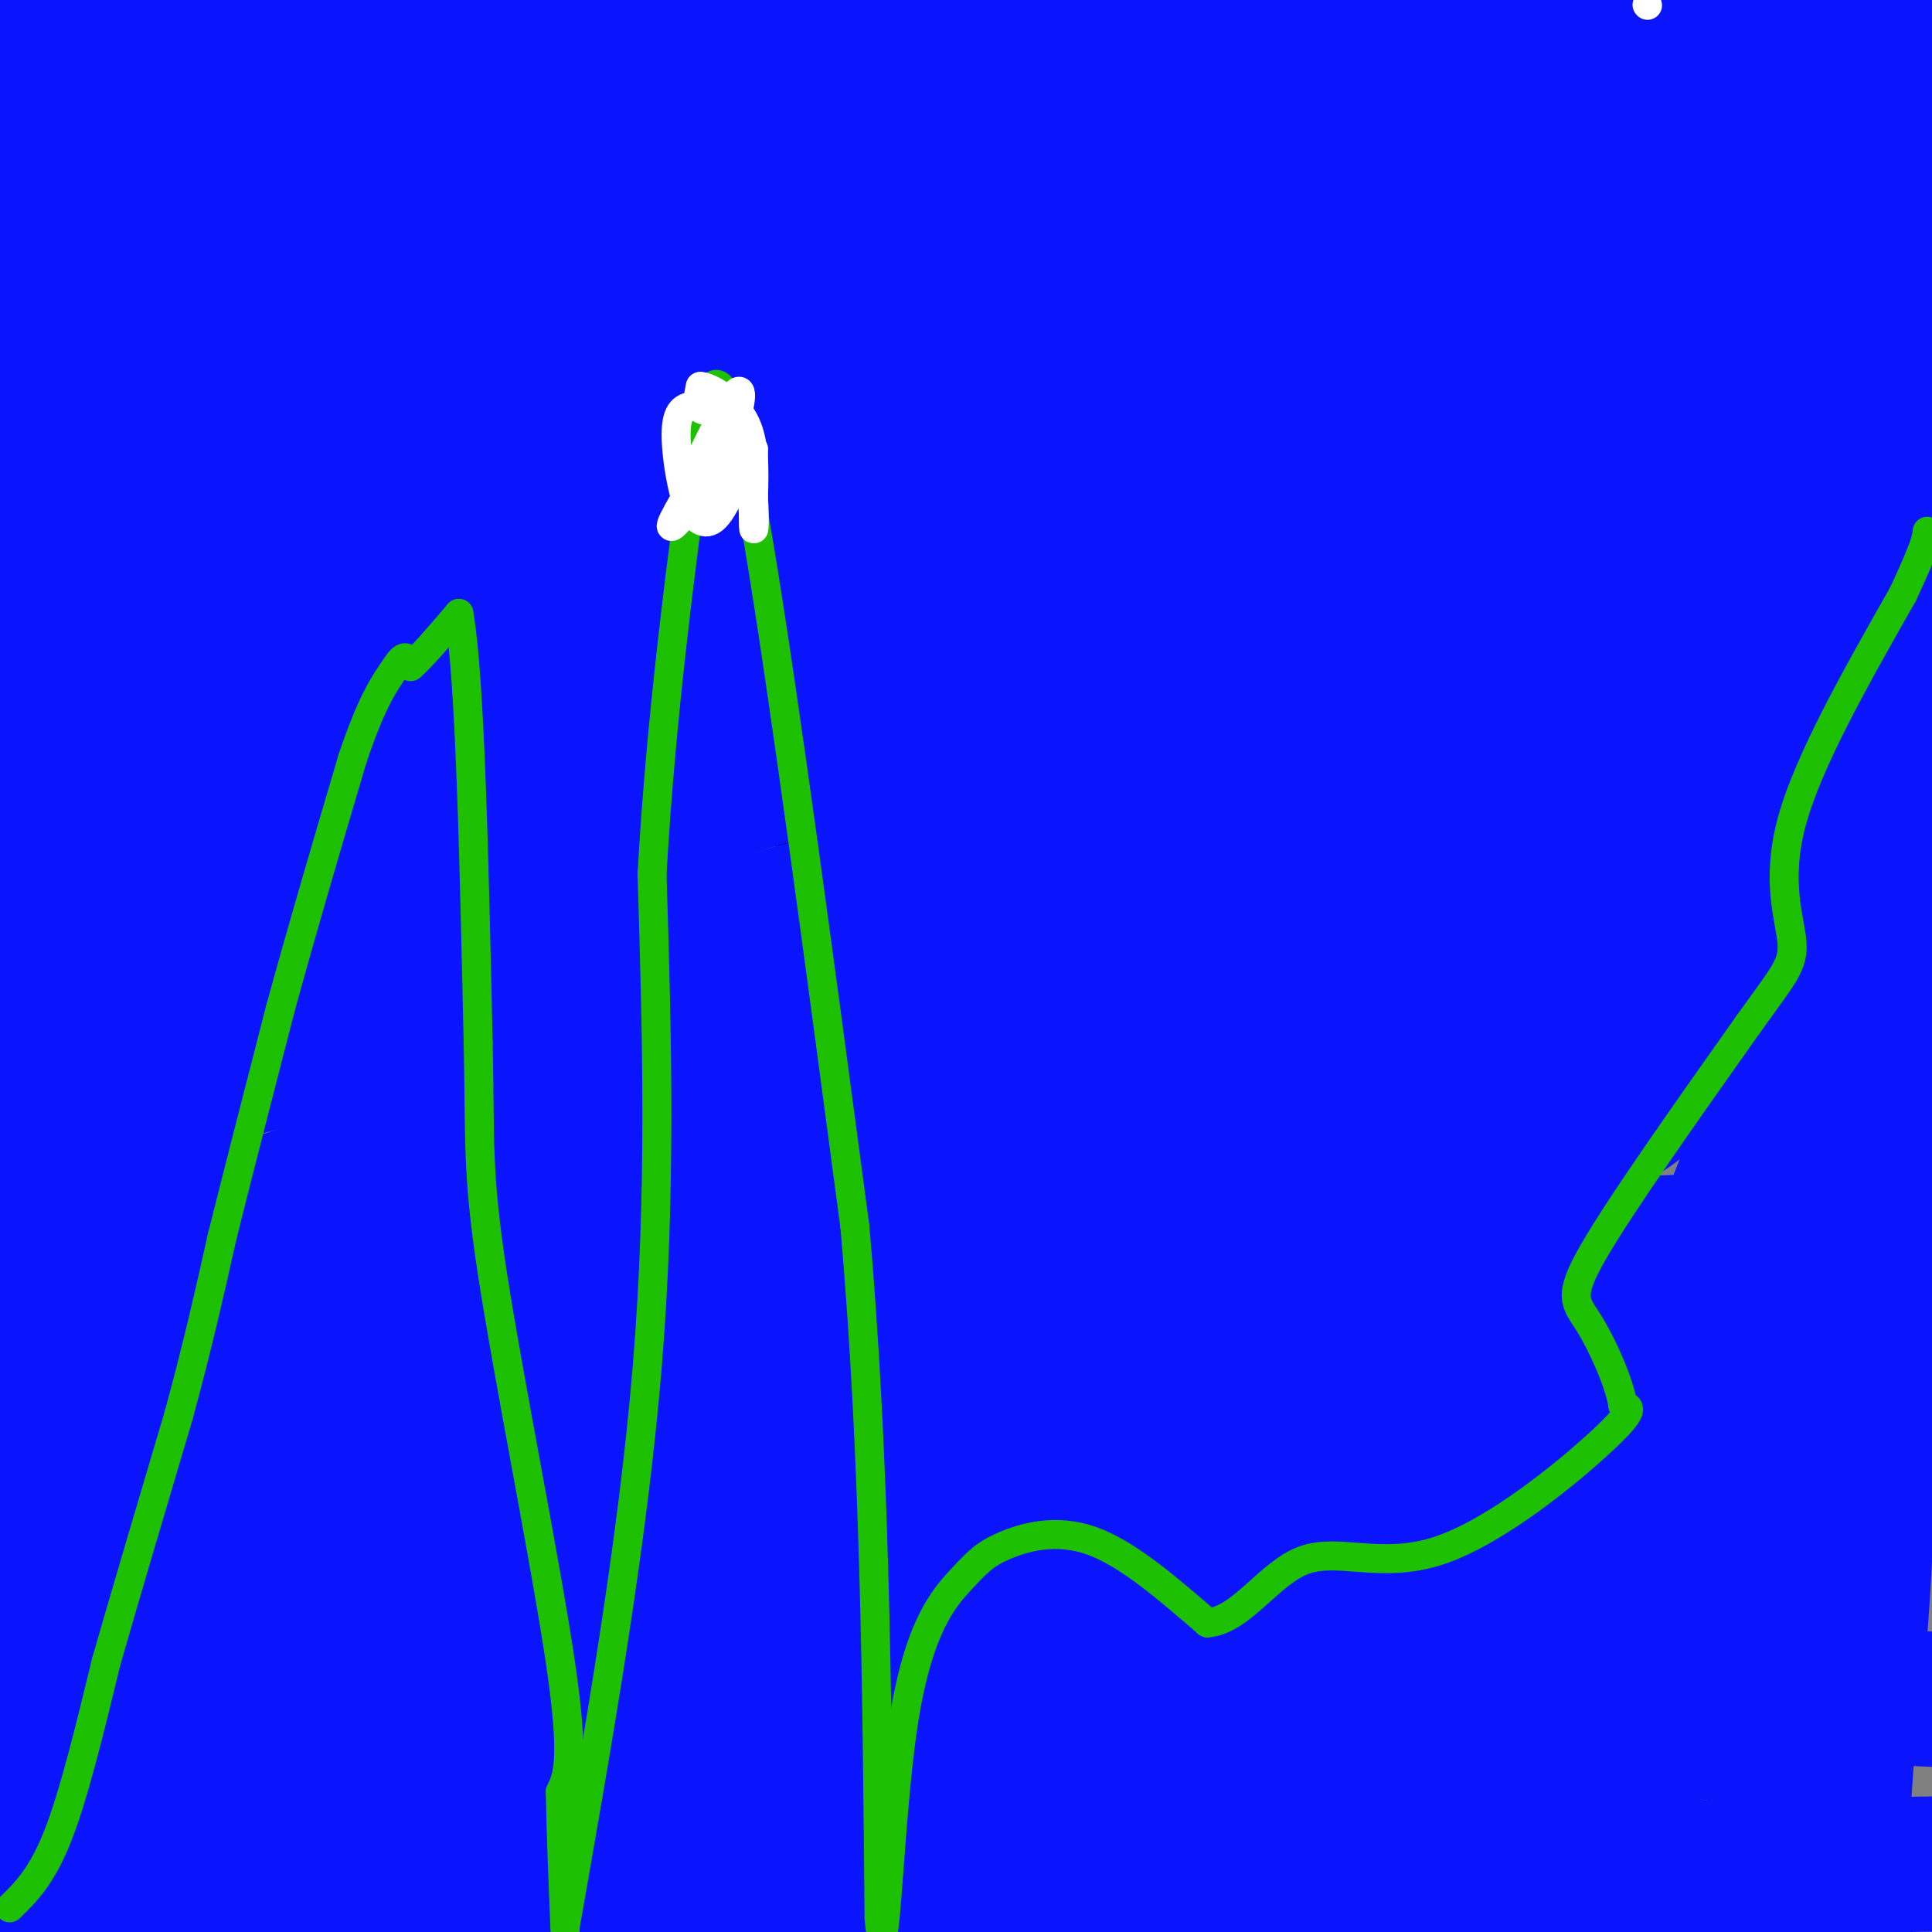 <svg viewBox='0 0 400 400' version='1.1' xmlns='http://www.w3.org/2000/svg' xmlns:xlink='http://www.w3.org/1999/xlink'><rect x="0" y="0" width="400" height="400" fill="#808080" stroke="none"/><g fill='none' stroke='#000000' stroke-width='6' stroke-linecap='round' stroke-linejoin='round'><path d='M0,395c0.000,0.000 4.000,-55.000 4,-55'/><path d='M4,340c2.000,-20.822 5.000,-45.378 11,-66c6.000,-20.622 15.000,-37.311 24,-54'/><path d='M39,220c7.200,-12.978 13.200,-18.422 21,-31c7.800,-12.578 17.400,-32.289 27,-52'/><path d='M87,137c6.556,11.067 9.444,64.733 13,96c3.556,31.267 7.778,40.133 12,49'/><path d='M112,282c4.578,14.778 10.022,27.222 14,44c3.978,16.778 6.489,37.889 9,59'/><path d='M135,385c2.000,12.333 2.500,13.667 3,15'/><path d='M138,398c4.167,-52.250 8.333,-104.500 14,-149c5.667,-44.500 12.833,-81.250 20,-118'/><path d='M172,131c5.500,-30.667 9.250,-48.333 13,-66'/><path d='M185,65c1.978,-12.178 0.422,-9.622 1,-3c0.578,6.622 3.289,17.311 6,28'/><path d='M192,90c7.833,45.167 24.417,144.083 41,243'/><path d='M233,333c8.333,51.667 8.667,59.333 9,67'/><path d='M242,398c-0.583,-5.083 -1.167,-10.167 0,-16c1.167,-5.833 4.083,-12.417 7,-19'/><path d='M249,363c3.631,-4.226 9.208,-5.292 17,-5c7.792,0.292 17.798,1.940 25,1c7.202,-0.940 11.601,-4.470 16,-8'/><path d='M307,351c6.804,-0.864 15.813,0.974 22,5c6.187,4.026 9.550,10.238 16,9c6.450,-1.238 15.986,-9.925 21,-16c5.014,-6.075 5.507,-9.537 6,-13'/><path d='M372,336c-0.267,-4.467 -3.933,-9.133 0,-25c3.933,-15.867 15.467,-42.933 27,-70'/><path d='M399,241c4.667,-11.833 2.833,-6.417 1,-1'/></g>
<g fill='none' stroke='#FFFFFF' stroke-width='6' stroke-linecap='round' stroke-linejoin='round'><path d='M187,85c-2.477,0.766 -4.954,1.531 -6,3c-1.046,1.469 -0.662,3.641 0,5c0.662,1.359 1.601,1.904 5,2c3.399,0.096 9.257,-0.258 12,-2c2.743,-1.742 2.372,-4.871 2,-8'/><path d='M200,85c-4.167,-0.667 -15.583,1.667 -27,4'/><path d='M173,89c1.619,1.024 19.167,1.583 21,1c1.833,-0.583 -12.048,-2.310 -16,-5c-3.952,-2.690 2.024,-6.345 8,-10'/><path d='M186,75c2.514,-1.952 4.797,-1.833 5,-5c0.203,-3.167 -1.676,-9.622 -3,-11c-1.324,-1.378 -2.093,2.321 -1,6c1.093,3.679 4.046,7.340 7,11'/><path d='M194,76c1.781,2.863 2.735,4.520 1,3c-1.735,-1.520 -6.159,-6.217 -8,-11c-1.841,-4.783 -1.097,-9.652 -1,-9c0.097,0.652 -0.451,6.826 -1,13'/><path d='M185,72c-0.167,4.429 -0.083,9.000 0,3c0.083,-6.000 0.167,-22.571 0,-24c-0.167,-1.429 -0.583,12.286 -1,26'/><path d='M184,77c-0.083,5.190 0.208,5.167 0,4c-0.208,-1.167 -0.917,-3.476 1,-4c1.917,-0.524 6.458,0.738 11,2'/><path d='M196,79c-4.631,-0.536 -21.708,-2.875 -23,-4c-1.292,-1.125 13.202,-1.036 20,0c6.798,1.036 5.899,3.018 5,5'/><path d='M198,80c-1.167,-3.417 -6.583,-14.458 -9,-15c-2.417,-0.542 -1.833,9.417 -1,14c0.833,4.583 1.917,3.792 3,3'/><path d='M191,82c2.620,2.592 7.671,7.571 4,6c-3.671,-1.571 -16.065,-9.692 -21,-14c-4.935,-4.308 -2.410,-4.802 0,-6c2.410,-1.198 4.705,-3.099 7,-5'/><path d='M181,63c1.833,-0.833 2.917,-0.417 4,0'/></g>
<g fill='none' stroke='#0A14FD' stroke-width='6' stroke-linecap='round' stroke-linejoin='round'><path d='M240,24c-43.635,-5.290 -87.270,-10.581 -100,-11c-12.730,-0.419 5.443,4.032 11,6c5.557,1.968 -1.504,1.453 30,5c31.504,3.547 101.573,11.156 124,14c22.427,2.844 -2.786,0.922 -28,-1'/><path d='M277,37c-16.128,-2.641 -42.448,-8.744 -85,-12c-42.552,-3.256 -101.334,-3.664 -70,-1c31.334,2.664 152.785,8.399 186,10c33.215,1.601 -21.807,-0.934 -71,-1c-49.193,-0.066 -92.557,2.336 -118,5c-25.443,2.664 -32.964,5.590 -32,8c0.964,2.410 10.413,4.303 46,5c35.587,0.697 97.310,0.199 121,0c23.690,-0.199 9.345,-0.100 -5,0'/><path d='M249,51c-46.050,0.980 -158.674,3.431 -147,5c11.674,1.569 147.644,2.256 152,2c4.356,-0.256 -122.904,-1.453 -137,-3c-14.096,-1.547 84.973,-3.442 119,-4c34.027,-0.558 3.014,0.221 -28,1'/><path d='M208,52c-35.289,0.867 -109.511,2.533 -137,3c-27.489,0.467 -8.244,-0.267 11,-1'/></g>
<g fill='none' stroke='#0A14FD' stroke-width='28' stroke-linecap='round' stroke-linejoin='round'><path d='M334,100c0.000,0.000 0.000,-1.000 0,-1'/><path d='M355,80c-8.121,-6.408 -16.242,-12.815 -28,-17c-11.758,-4.185 -27.154,-6.146 -33,-5c-5.846,1.146 -2.144,5.401 -1,8c1.144,2.599 -0.271,3.542 5,7c5.271,3.458 17.227,9.431 27,13c9.773,3.569 17.364,4.734 24,5c6.636,0.266 12.318,-0.367 18,-1'/><path d='M367,90c1.933,-2.652 -2.234,-8.783 -25,-14c-22.766,-5.217 -64.129,-9.520 -58,-13c6.129,-3.480 59.751,-6.137 87,-9c27.249,-2.863 28.124,-5.931 29,-9'/><path d='M398,21c-8.978,0.022 -17.956,0.044 -21,-3c-3.044,-3.044 -0.156,-9.156 -5,-13c-4.844,-3.844 -17.422,-5.422 -30,-7'/><path d='M286,0c-12.000,-0.222 -24.000,-0.444 -27,2c-3.000,2.444 3.000,7.556 -11,9c-14.000,1.444 -48.000,-0.778 -82,-3'/><path d='M166,8c-41.167,-0.167 -103.083,0.917 -165,2'/><path d='M1,10c-24.714,0.333 -4.000,0.167 4,1c8.000,0.833 3.286,2.667 0,6c-3.286,3.333 -5.143,8.167 -7,13'/><path d='M-1,94c1.815,1.280 3.631,2.560 7,-1c3.369,-3.560 8.292,-11.958 11,-21c2.708,-9.042 3.202,-18.726 2,-28c-1.202,-9.274 -4.101,-18.137 -7,-27'/><path d='M12,17c-3.463,-0.939 -8.619,10.212 -11,22c-2.381,11.788 -1.987,24.212 0,28c1.987,3.788 5.568,-1.061 7,18c1.432,19.061 0.716,62.030 0,105'/><path d='M8,190c0.400,48.911 1.400,118.689 0,160c-1.400,41.311 -5.200,54.156 -9,67'/><path d='M8,395c6.833,-21.917 13.667,-43.833 24,-110c10.333,-66.167 24.167,-176.583 38,-287'/><path d='M62,4c0.000,0.000 -65.000,377.000 -65,377'/><path d='M2,360c12.511,-35.822 25.022,-71.644 38,-125c12.978,-53.356 26.422,-124.244 34,-167c7.578,-42.756 9.289,-57.378 11,-72'/><path d='M53,42c0.000,0.000 -72.000,175.000 -72,175'/><path d='M16,72c3.322,-16.951 6.643,-33.901 16,-38c9.357,-4.099 24.748,4.654 34,8c9.252,3.346 12.363,1.286 16,0c3.637,-1.286 7.798,-1.799 11,-4c3.202,-2.201 5.444,-6.089 7,-9c1.556,-2.911 2.425,-4.843 -17,0c-19.425,4.843 -59.145,16.463 -75,22c-15.855,5.537 -7.846,4.991 23,8c30.846,3.009 84.527,9.574 103,13c18.473,3.426 1.736,3.713 -15,4'/><path d='M119,76c-10.238,3.362 -28.332,9.769 -40,16c-11.668,6.231 -16.908,12.288 -18,15c-1.092,2.712 1.965,2.080 5,2c3.035,-0.080 6.046,0.392 50,-20c43.954,-20.392 128.849,-61.647 161,-78c32.151,-16.353 11.557,-7.805 12,-3c0.443,4.805 21.922,5.866 5,4c-16.922,-1.866 -72.244,-6.657 -103,-8c-30.756,-1.343 -36.945,0.764 -40,2c-3.055,1.236 -2.976,1.602 -3,3c-0.024,1.398 -0.150,3.828 24,9c24.150,5.172 72.575,13.086 121,21'/><path d='M293,39c48.772,3.606 110.203,2.121 70,1c-40.203,-1.121 -182.041,-1.878 -250,-1c-67.959,0.878 -62.041,3.390 -80,6c-17.959,2.610 -59.797,5.318 -33,11c26.797,5.682 122.228,14.338 203,16c80.772,1.662 146.886,-3.669 213,-9'/><path d='M375,54c-44.069,-7.537 -88.138,-15.074 -132,-19c-43.862,-3.926 -87.518,-4.240 -99,-6c-11.482,-1.760 9.208,-4.965 49,-11c39.792,-6.035 98.685,-14.899 131,-17c32.315,-2.101 38.054,2.561 24,4c-14.054,1.439 -47.899,-0.343 -54,1c-6.101,1.343 15.543,5.812 32,8c16.457,2.188 27.729,2.094 39,2'/><path d='M365,16c13.667,0.833 28.333,1.917 43,3'/><path d='M388,21c-44.583,-0.833 -89.167,-1.667 -86,-2c3.167,-0.333 54.083,-0.167 105,0'/><path d='M397,25c-33.702,1.643 -67.405,3.286 -83,5c-15.595,1.714 -13.083,3.500 -7,4c6.083,0.500 15.738,-0.286 32,-5c16.262,-4.714 39.131,-13.357 62,-22'/><path d='M393,4c-10.911,-2.867 -21.822,-5.733 -23,-4c-1.178,1.733 7.378,8.067 14,18c6.622,9.933 11.311,23.467 16,37'/><path d='M399,93c-4.339,20.696 -8.679,41.393 -12,50c-3.321,8.607 -5.625,5.125 -2,-16c3.625,-21.125 13.179,-59.893 13,-59c-0.179,0.893 -10.089,41.446 -20,82'/><path d='M378,150c-0.270,-8.505 9.056,-70.768 5,-83c-4.056,-12.232 -21.492,25.565 -28,44c-6.508,18.435 -2.086,17.507 -1,20c1.086,2.493 -1.162,8.408 7,1c8.162,-7.408 26.734,-28.140 32,-34c5.266,-5.860 -2.775,3.153 -8,9c-5.225,5.847 -7.636,8.528 -22,12c-14.364,3.472 -40.682,7.736 -67,12'/><path d='M296,131c-23.989,5.552 -50.461,13.433 -24,5c26.461,-8.433 105.857,-33.180 117,-42c11.143,-8.820 -45.965,-1.714 -100,5c-54.035,6.714 -104.995,13.037 -127,17c-22.005,3.963 -15.053,5.567 -28,7c-12.947,1.433 -45.793,2.693 -1,3c44.793,0.307 167.227,-0.341 174,1c6.773,1.341 -102.113,4.670 -211,8'/><path d='M96,135c-13.198,-4.311 59.307,-19.089 112,-33c52.693,-13.911 85.574,-26.955 82,-31c-3.574,-4.045 -43.602,0.910 -65,5c-21.398,4.090 -24.164,7.314 -35,12c-10.836,4.686 -29.741,10.835 -18,9c11.741,-1.835 54.129,-11.654 85,-20c30.871,-8.346 50.227,-15.218 50,-18c-0.227,-2.782 -20.036,-1.475 -37,0c-16.964,1.475 -31.081,3.118 -47,7c-15.919,3.882 -33.638,10.004 -46,15c-12.362,4.996 -19.365,8.865 -12,9c7.365,0.135 29.098,-3.464 44,-7c14.902,-3.536 22.972,-7.010 33,-12c10.028,-4.990 22.014,-11.495 34,-18'/><path d='M276,53c1.754,-1.566 -10.862,3.518 -30,13c-19.138,9.482 -44.797,23.363 -47,28c-2.203,4.637 19.052,0.032 43,-10c23.948,-10.032 50.591,-25.489 51,-27c0.409,-1.511 -25.416,10.924 -36,15c-10.584,4.076 -5.928,-0.208 -32,19c-26.072,19.208 -82.873,61.906 -86,64c-3.127,2.094 47.420,-36.418 77,-58c29.580,-21.582 38.195,-26.234 8,-15c-30.195,11.234 -99.198,38.352 -111,42c-11.802,3.648 33.599,-16.176 79,-36'/><path d='M192,88c25.229,-13.360 48.801,-28.758 43,-26c-5.801,2.758 -40.974,23.674 -66,36c-25.026,12.326 -39.906,16.061 -70,30c-30.094,13.939 -75.403,38.081 -70,37c5.403,-1.081 61.516,-27.384 119,-59c57.484,-31.616 116.338,-68.546 105,-66c-11.338,2.546 -92.867,44.569 -139,70c-46.133,25.431 -56.871,34.270 -66,41c-9.129,6.730 -16.650,11.350 30,-9c46.650,-20.350 147.471,-65.672 151,-62c3.529,3.672 -90.236,56.336 -184,109'/><path d='M45,189c-37.702,22.999 -39.957,25.998 -22,11c17.957,-14.998 56.127,-47.991 82,-76c25.873,-28.009 39.450,-51.032 38,-44c-1.450,7.032 -17.927,44.119 -29,63c-11.073,18.881 -16.741,19.556 3,8c19.741,-11.556 64.892,-35.342 90,-45c25.108,-9.658 30.174,-5.188 -30,29c-60.174,34.188 -185.587,98.094 -311,162'/><path d='M42,261c0.000,0.000 480.000,-160.000 480,-160'/><path d='M395,163c-55.583,7.667 -111.167,15.333 -188,37c-76.833,21.667 -174.917,57.333 -273,93'/><path d='M11,268c41.560,-16.101 83.119,-32.202 128,-46c44.881,-13.798 93.083,-25.292 140,-42c46.917,-16.708 92.548,-38.631 114,-48c21.452,-9.369 18.726,-6.185 16,-3'/><path d='M325,131c0.000,0.000 -327.000,59.000 -327,59'/><path d='M4,193c0.000,0.000 401.000,-83.000 401,-83'/><path d='M340,101c-43.863,4.037 -87.726,8.074 -130,19c-42.274,10.926 -82.957,28.740 -99,37c-16.043,8.260 -7.444,6.967 37,-2c44.444,-8.967 124.735,-25.606 168,-38c43.265,-12.394 49.504,-20.541 66,-28c16.496,-7.459 43.248,-14.229 70,-21'/><path d='M320,107c-53.929,15.143 -107.857,30.286 -168,50c-60.143,19.714 -126.500,44.000 -91,34c35.500,-10.000 172.857,-54.286 257,-77c84.143,-22.714 115.071,-23.857 146,-25'/><path d='M363,132c0.000,0.000 -690.000,197.000 -690,197'/><path d='M129,233c96.000,-23.917 192.000,-47.833 162,-40c-30.000,7.833 -186.000,47.417 -342,87'/><path d='M145,269c11.952,-4.565 23.905,-9.131 26,-11c2.095,-1.869 -5.667,-1.042 -18,-1c-12.333,0.042 -29.238,-0.702 -110,22c-80.762,22.702 -225.381,68.851 -370,115'/><path d='M145,259c89.167,-29.250 178.333,-58.500 239,-77c60.667,-18.500 92.833,-26.250 125,-34'/><path d='M359,180c-22.153,6.139 -44.306,12.277 -72,24c-27.694,11.723 -60.928,29.030 -76,34c-15.072,4.970 -11.983,-2.397 -13,-3c-1.017,-0.603 -6.140,5.560 -8,9c-1.860,3.440 -0.457,4.159 2,5c2.457,0.841 5.969,1.803 9,3c3.031,1.197 5.580,2.628 26,0c20.420,-2.628 58.710,-9.314 97,-16'/><path d='M324,236c18.994,-5.562 17.978,-11.468 27,-20c9.022,-8.532 28.080,-19.689 31,-16c2.920,3.689 -10.300,22.226 -18,38c-7.700,15.774 -9.881,28.785 -12,37c-2.119,8.215 -4.177,11.633 -5,19c-0.823,7.367 -0.412,18.684 0,30'/><path d='M347,324c4.170,5.509 14.595,4.283 20,4c5.405,-0.283 5.789,0.378 4,15c-1.789,14.622 -5.751,43.206 -3,44c2.751,0.794 12.215,-26.202 16,-52c3.785,-25.798 1.893,-50.399 0,-75'/><path d='M384,260c0.321,-41.476 1.125,-107.667 0,-77c-1.125,30.667 -4.179,158.190 -4,191c0.179,32.810 3.589,-29.095 7,-91'/><path d='M387,283c1.632,-41.112 2.211,-98.392 2,-79c-0.211,19.392 -1.211,115.456 -5,144c-3.789,28.544 -10.366,-10.430 -13,-34c-2.634,-23.570 -1.324,-31.734 -1,-34c0.324,-2.266 -0.338,1.367 -1,5'/><path d='M369,285c-1.140,9.422 -3.491,30.476 -2,35c1.491,4.524 6.823,-7.484 8,-28c1.177,-20.516 -1.803,-49.541 -2,-61c-0.197,-11.459 2.388,-5.350 -7,-5c-9.388,0.350 -30.748,-5.057 -43,-8c-12.252,-2.943 -15.395,-3.422 -26,2c-10.605,5.422 -28.670,16.746 -39,24c-10.330,7.254 -12.923,10.438 -16,15c-3.077,4.562 -6.637,10.501 -9,17c-2.363,6.499 -3.530,13.556 -3,18c0.530,4.444 2.758,6.273 4,8c1.242,1.727 1.498,3.350 10,4c8.502,0.650 25.251,0.325 42,0'/><path d='M286,306c14.891,0.267 31.120,0.936 11,0c-20.120,-0.936 -76.589,-3.477 -117,-2c-40.411,1.477 -64.765,6.972 -95,10c-30.235,3.028 -66.350,3.590 -29,5c37.350,1.410 148.166,3.666 195,4c46.834,0.334 29.686,-1.256 -1,3c-30.686,4.256 -74.910,14.359 -120,20c-45.090,5.641 -91.045,6.821 -137,8'/><path d='M18,334c51.156,-16.155 102.312,-32.310 134,-44c31.688,-11.690 43.907,-18.914 42,-20c-1.907,-1.086 -17.939,3.967 -59,7c-41.061,3.033 -107.150,4.046 -98,2c9.150,-2.046 93.540,-7.150 123,-7c29.460,0.150 3.989,5.556 2,6c-1.989,0.444 19.503,-4.073 -9,6c-28.503,10.073 -107.001,34.735 -132,43c-24.999,8.265 3.500,0.132 32,-8'/><path d='M53,319c58.894,-16.035 190.131,-52.123 193,-59c2.869,-6.877 -122.628,15.456 -176,25c-53.372,9.544 -34.619,6.301 -39,9c-4.381,2.699 -31.896,11.342 -23,13c8.896,1.658 54.203,-3.669 71,-3c16.797,0.669 5.085,7.334 8,10c2.915,2.666 20.458,1.333 38,0'/><path d='M125,314c18.931,-0.951 47.258,-3.327 63,-5c15.742,-1.673 18.901,-2.642 33,-7c14.099,-4.358 39.140,-12.106 47,-19c7.860,-6.894 -1.461,-12.933 14,-14c15.461,-1.067 55.703,2.838 81,2c25.297,-0.838 35.648,-6.419 46,-12'/><path d='M380,256c-34.546,1.236 -69.092,2.472 -95,5c-25.908,2.528 -43.176,6.349 -56,10c-12.824,3.651 -21.202,7.132 -43,12c-21.798,4.868 -57.015,11.122 -19,12c38.015,0.878 149.264,-3.621 169,-1c19.736,2.621 -52.040,12.362 -94,20c-41.960,7.638 -54.105,13.172 -17,8c37.105,-5.172 123.458,-21.049 155,-28c31.542,-6.951 8.271,-4.975 -15,-3'/><path d='M365,291c-9.085,-0.494 -24.299,-0.230 -43,4c-18.701,4.230 -40.891,12.425 -54,17c-13.109,4.575 -17.138,5.530 3,0c20.138,-5.530 64.443,-17.543 80,-23c15.557,-5.457 2.367,-4.356 -24,-1c-26.367,3.356 -65.910,8.968 -108,16c-42.090,7.032 -86.725,15.483 -120,23c-33.275,7.517 -55.189,14.101 -53,16c2.189,1.899 28.483,-0.886 37,-1c8.517,-0.114 -0.741,2.443 -10,5'/><path d='M73,347c-3.414,1.263 -6.948,1.921 -5,2c1.948,0.079 9.378,-0.422 3,2c-6.378,2.422 -26.563,7.768 -45,14c-18.437,6.232 -35.125,13.352 -27,17c8.125,3.648 41.062,3.824 74,4'/><path d='M73,386c-0.667,1.833 -39.333,4.417 -78,7'/><path d='M15,392c0.000,0.000 444.000,-7.000 444,-7'/><path d='M210,393c0.000,0.000 -101.000,7.000 -101,7'/><path d='M139,397c27.530,-1.048 55.060,-2.095 89,-3c33.940,-0.905 74.292,-1.667 45,-6c-29.292,-4.333 -128.226,-12.238 -191,-16c-62.774,-3.762 -89.387,-3.381 -116,-3'/><path d='M44,370c136.733,6.556 273.467,13.111 282,12c8.533,-1.111 -111.133,-9.889 -200,-15c-88.867,-5.111 -146.933,-6.556 -205,-8'/><path d='M18,363c45.335,3.235 90.671,6.469 153,8c62.329,1.531 141.652,1.357 160,0c18.348,-1.357 -24.280,-3.897 -28,-6c-3.720,-2.103 31.467,-3.770 47,-6c15.533,-2.230 11.413,-5.023 12,-7c0.587,-1.977 5.882,-3.136 -6,-4c-11.882,-0.864 -40.941,-1.432 -70,-2'/><path d='M286,346c8.000,0.667 63.000,3.333 118,6'/><path d='M392,352c-14.313,-4.167 -28.626,-8.333 -82,-13c-53.374,-4.667 -145.810,-9.834 -172,-11c-26.190,-1.166 13.864,1.668 67,-1c53.136,-2.668 119.352,-10.840 145,-14c25.648,-3.160 10.728,-1.309 -9,-1c-19.728,0.309 -44.264,-0.923 -80,3c-35.736,3.923 -82.671,13.000 -105,18c-22.329,5.000 -20.050,5.923 -21,7c-0.950,1.077 -5.129,2.308 8,3c13.129,0.692 43.564,0.846 74,1'/><path d='M217,344c40.234,1.236 103.820,3.826 114,3c10.180,-0.826 -33.044,-5.067 -85,-7c-51.956,-1.933 -112.642,-1.559 -139,0c-26.358,1.559 -18.388,4.303 20,6c38.388,1.697 107.194,2.349 176,3'/><path d='M303,349c29.530,-0.163 15.355,-2.071 11,-8c-4.355,-5.929 1.111,-15.878 14,-19c12.889,-3.122 33.201,0.582 33,1c-0.201,0.418 -20.915,-2.452 -45,-3c-24.085,-0.548 -51.543,1.226 -79,3'/><path d='M237,323c-21.167,4.833 -34.583,15.417 -48,26'/></g>
<g fill='none' stroke='#1EC101' stroke-width='6' stroke-linecap='round' stroke-linejoin='round'><path d='M2,395c3.333,-3.250 6.667,-6.500 10,-15c3.333,-8.500 6.667,-22.250 10,-36'/><path d='M22,344c4.167,-14.500 9.583,-32.750 15,-51'/><path d='M37,293c4.000,-14.667 6.500,-25.833 9,-37'/><path d='M46,256c3.500,-14.000 7.750,-30.500 12,-47'/><path d='M58,209c4.500,-16.500 9.750,-34.250 15,-52'/><path d='M73,157c4.000,-11.833 6.500,-15.417 9,-19'/><path d='M82,138c2.000,-3.167 2.500,-1.583 3,0'/><path d='M85,138c2.167,-1.833 6.083,-6.417 10,-11'/><path d='M95,127c2.333,13.000 3.167,51.000 4,89'/><path d='M99,216c0.464,20.190 -0.375,26.167 3,48c3.375,21.833 10.964,59.524 14,80c3.036,20.476 1.518,23.738 0,27'/><path d='M116,371c0.167,9.333 0.583,19.167 1,29'/><path d='M117,399c7.000,-39.833 14.000,-79.667 17,-116c3.000,-36.333 2.000,-69.167 1,-102'/><path d='M135,181c1.833,-32.667 5.917,-63.333 10,-94'/><path d='M145,87c3.333,-15.378 6.667,-6.822 12,25c5.333,31.822 12.667,86.911 20,142'/><path d='M177,254c4.167,47.500 4.583,95.250 5,143'/><path d='M182,397c1.268,14.788 1.936,-19.742 5,-40c3.064,-20.258 8.522,-26.244 12,-30c3.478,-3.756 4.975,-5.280 9,-7c4.025,-1.720 10.579,-3.634 18,-1c7.421,2.634 15.711,9.817 24,17'/><path d='M250,336c7.075,-0.537 12.762,-10.381 20,-13c7.238,-2.619 16.026,1.987 28,-2c11.974,-3.987 27.136,-16.568 34,-23c6.864,-6.432 5.432,-6.716 4,-7'/><path d='M336,291c-0.643,-4.595 -4.250,-12.583 -7,-17c-2.750,-4.417 -4.643,-5.262 1,-15c5.643,-9.738 18.821,-28.369 32,-47'/><path d='M362,212c7.262,-10.190 9.417,-12.167 9,-17c-0.417,-4.833 -3.405,-12.524 0,-25c3.405,-12.476 13.202,-29.738 23,-47'/><path d='M394,123c4.667,-10.000 4.833,-11.500 5,-13'/></g>
<g fill='none' stroke='#FFFFFF' stroke-width='6' stroke-linecap='round' stroke-linejoin='round'><path d='M341,1c0.000,0.000 0.100,0.100 0.1,0.1'/><path d='M148,93c-4.768,7.845 -9.536,15.690 -9,16c0.536,0.310 6.375,-6.917 10,-14c3.625,-7.083 5.036,-14.024 4,-14c-1.036,0.024 -4.518,7.012 -8,14'/><path d='M145,95c0.690,0.131 6.417,-6.542 7,-9c0.583,-2.458 -3.976,-0.702 -6,-1c-2.024,-0.298 -1.512,-2.649 -1,-5'/><path d='M145,80c1.756,0.067 6.644,2.733 9,7c2.356,4.267 2.178,10.133 2,16'/><path d='M156,103c0.311,4.533 0.089,7.867 0,6c-0.089,-1.867 -0.044,-8.933 0,-16'/><path d='M156,93c-1.289,0.400 -4.511,9.400 -7,13c-2.489,3.600 -4.244,1.800 -6,0'/><path d='M143,106c-1.778,-3.556 -3.222,-12.444 -3,-17c0.222,-4.556 2.111,-4.778 4,-5'/><path d='M144,84c1.289,-1.489 2.511,-2.711 4,-1c1.489,1.711 3.244,6.356 5,11'/><path d='M153,94c0.833,1.833 0.417,0.917 0,0'/></g>
</svg>